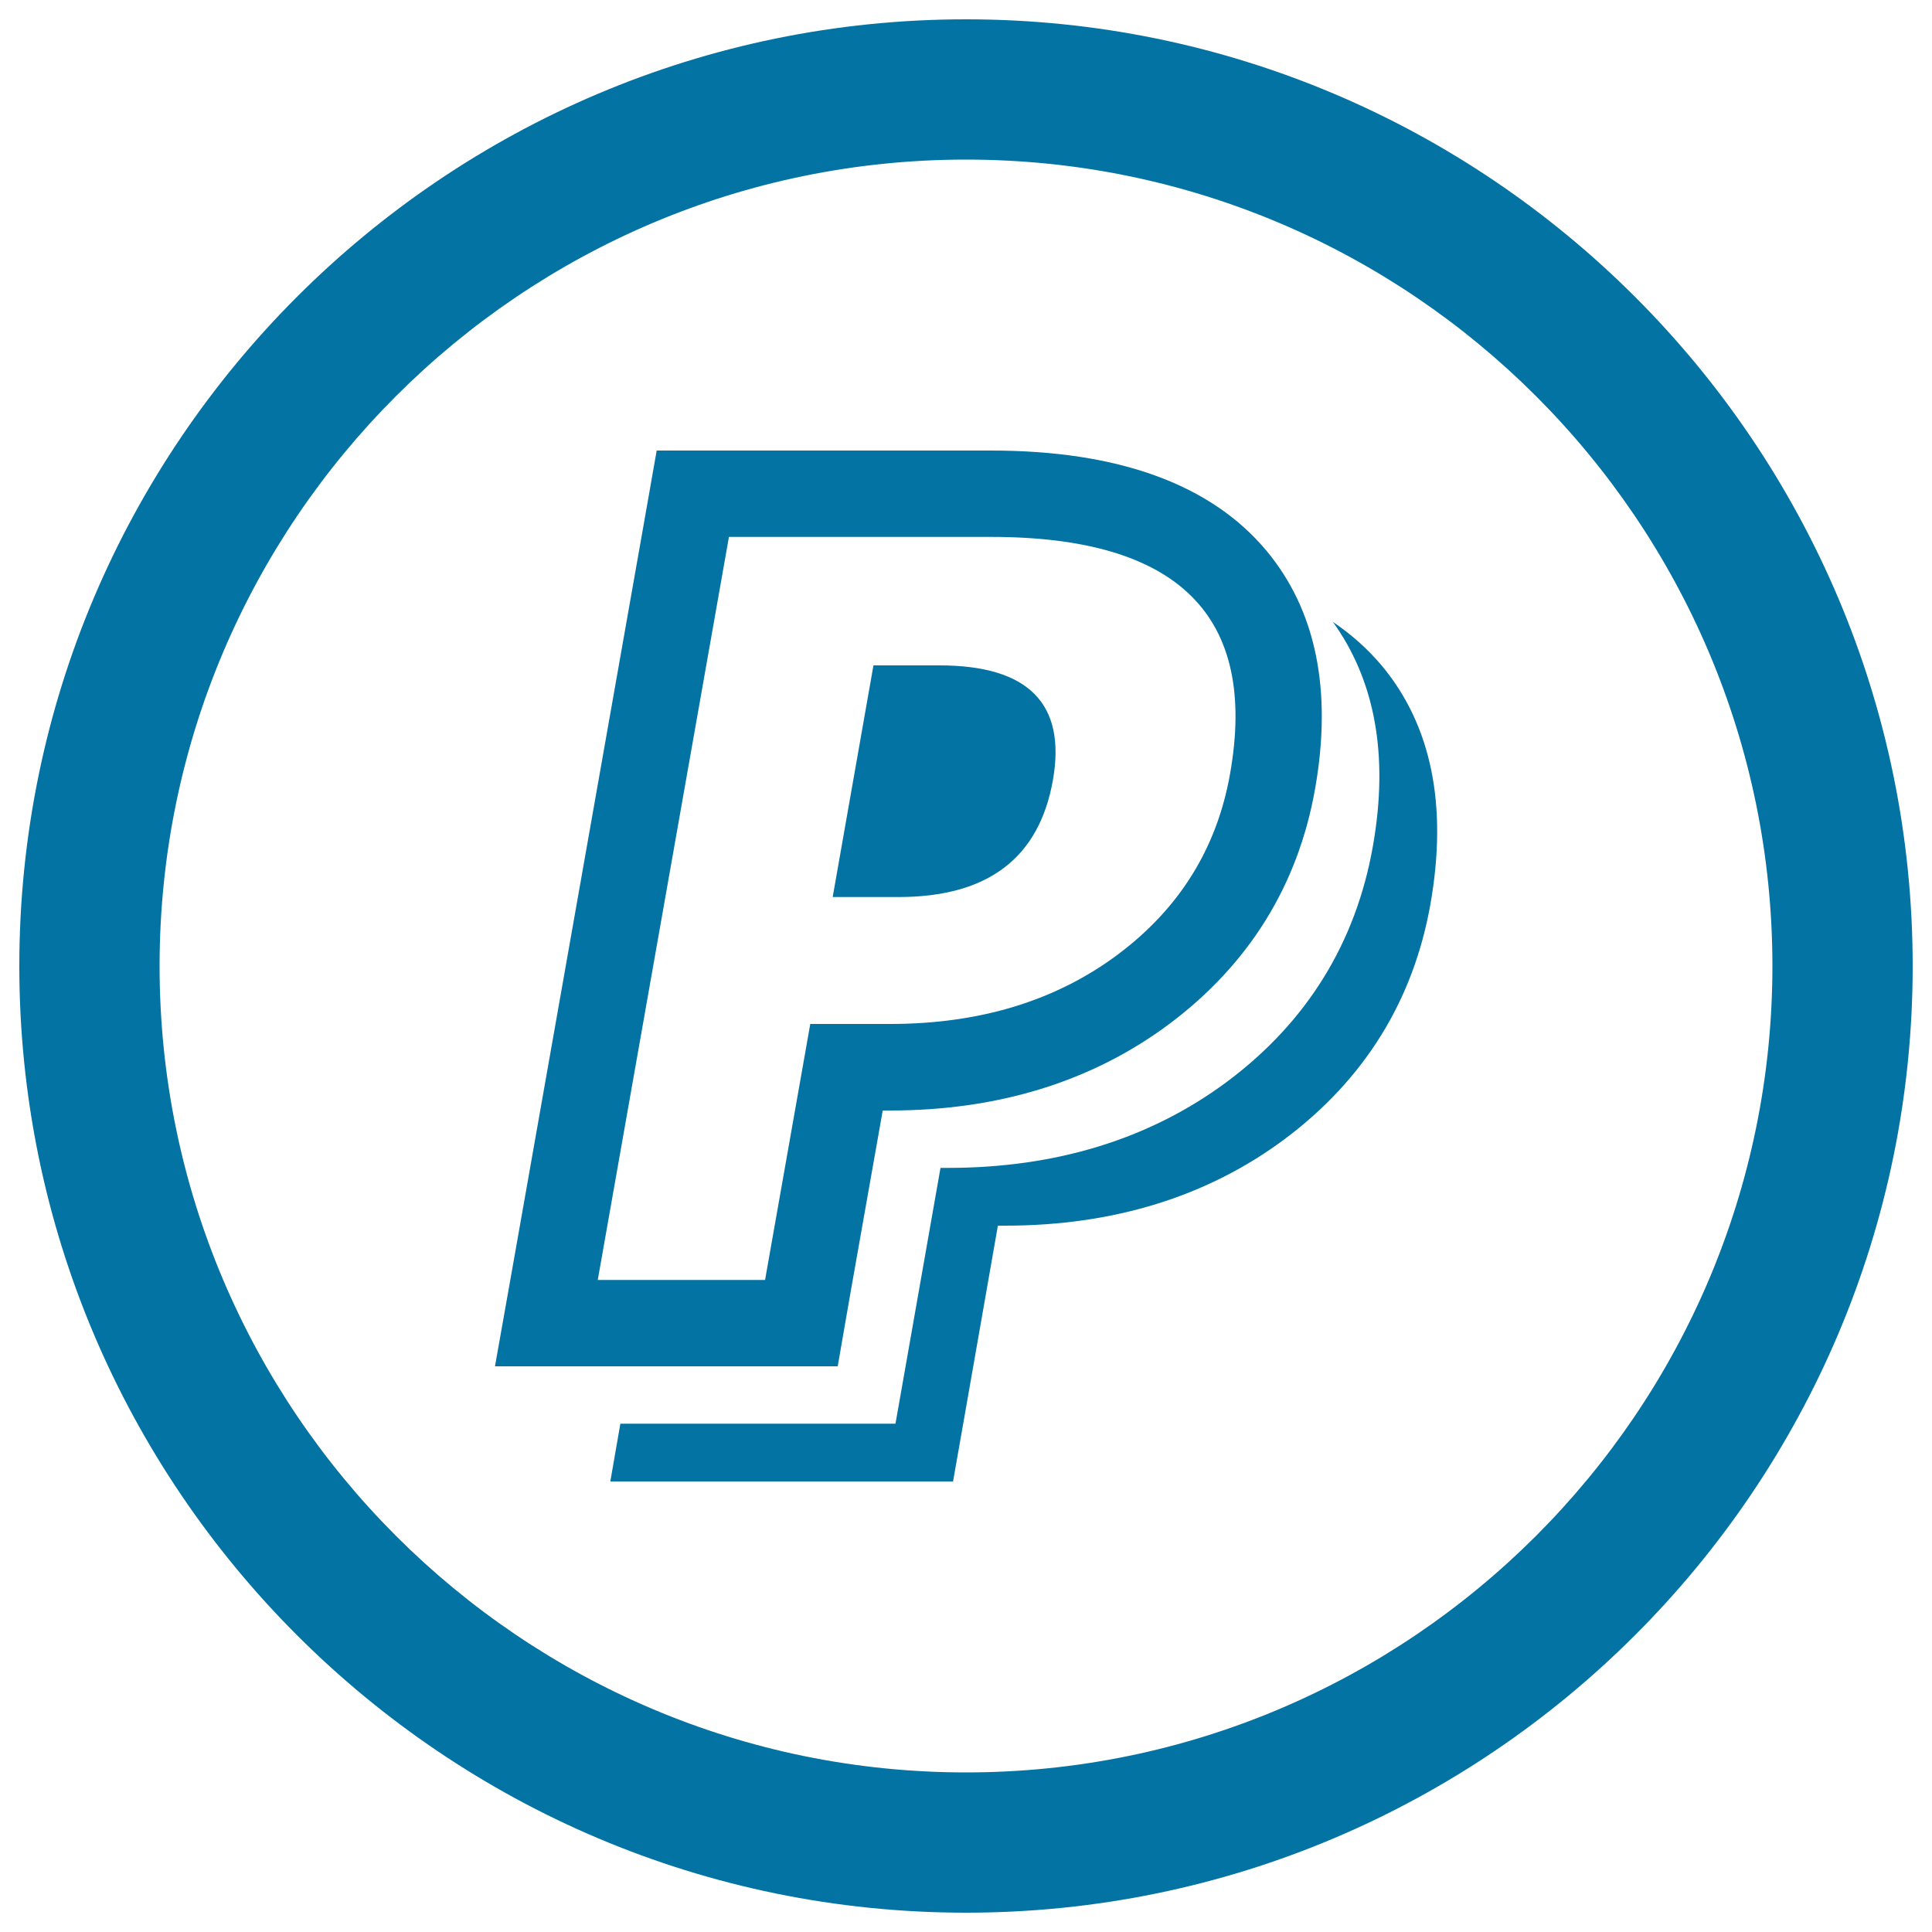 <svg xmlns="http://www.w3.org/2000/svg" viewBox="0 0 1000 1000" style="fill:#0273a2">
<title>Paypal Letter Logo In A Circle SVG icon</title>
<g><g><path d="M500,10C229.8,10,10,229.8,10,500c0,270.2,219.8,490,490,490c270.2,0,490-219.8,490-490C990,229.8,770.2,10,500,10z M500,917.4C269.9,917.4,82.6,730.2,82.6,500S269.9,82.6,500,82.6c230.1,0,417.4,187.2,417.4,417.4S730.1,917.4,500,917.4z"/><path d="M689.9,321.9c21.6,30,29.1,68.7,20.7,116.1c-8.8,50-34.2,91.1-75.5,121.9c-39.8,29.6-88.4,44.6-144.5,44.6h-3.8L470,700l-6.5,36.9h-37.5h-86.7h-18.2l-5.2,29.9h53.3h86.6h37.5l6.5-37l16.7-95.4h3.8c56.1,0,104.7-15.1,144.5-44.7c41.4-30.9,66.8-71.9,75.6-121.8c9-51.1,0.5-92.6-25.3-123.5C707.8,335.8,699.4,328.3,689.9,321.9z"/><path d="M433.6,707.2l6.4-36.9l16.9-95.5h3.7c56.1,0,104.6-15,144.5-44.7c41.3-30.9,66.8-71.9,75.6-121.9c9-51.1,0.4-92.6-25.4-123.4c-28.7-34.2-76.6-51.6-142.3-51.6H377.4h-37.5l-6.5,37l-67.9,384.6l-9.3,52.4h53.3h86.6L433.6,707.2L433.6,707.2z M377.3,277.9H513c96.9,0,138.1,40.8,123.7,122.5c-6.8,38.7-26.3,69.9-58.3,93.8c-32,23.8-71.2,35.8-117.7,35.8h-41.3l-23.4,132.5h-86.6L377.3,277.9z"/><path d="M545,403.7c6.9-39.5-12.7-59.3-58.8-59.3h-34.1L431,464.3h34.1C511.3,464.3,537.9,444.1,545,403.7z"/></g></g>
</svg>